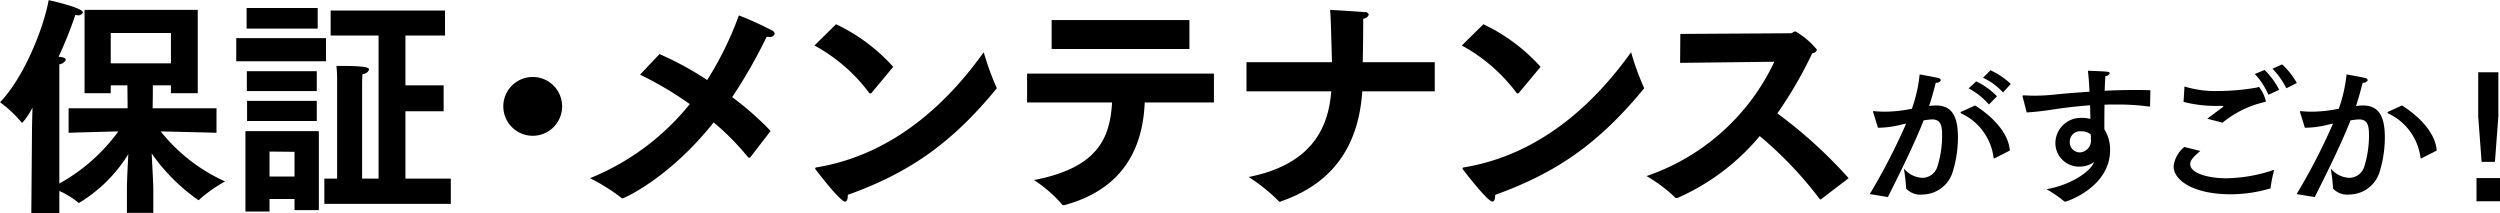 <svg xmlns="http://www.w3.org/2000/svg" width="293.937" height="25.1" viewBox="0 0 293.937 25.1">
  <defs>
    <style>
      .cls-1 {
        fill-rule: evenodd;
      }
    </style>
  </defs>
  <path id="kodawari-3-ttl.svg" class="cls-1" d="M164.807,2231.43H168.1v-2.64a9.66,9.66,0,0,1,2.177,1.33,0.214,0.214,0,0,0,.136.08,17.244,17.244,0,0,0,5.8-5.74c-0.082,1.5-.164,3.24-0.164,3.97v2.94h3.1v-2.86c0-.54-0.109-2.47-0.191-4.13a22.13,22.13,0,0,0,5.5,5.5,0.169,0.169,0,0,0,.136-0.11,17.071,17.071,0,0,1,2.994-2.1,20.313,20.313,0,0,1-7.567-5.88c2.831,0.06,6.56.16,6.56,0.16v-2.88h-7.513c0.027-1.23.027-1.91,0.027-2.7h2.124v0.93h3.157v-9.8H171.068v9.8h3.076v-0.93h1.96l0.027,2.7H169.19v2.88s3.212-.1,5.852-0.16a21.437,21.437,0,0,1-6.941,6.13V2213.9a0.966,0.966,0,0,0,.762-0.52c0-.16-0.191-0.3-0.708-0.35l-0.136-.03a46.157,46.157,0,0,0,1.96-4.9c0.082,0,.163.03,0.218,0.03a0.61,0.61,0,0,0,.68-0.33c0-.55-3.892-1.42-4.028-1.44-0.6,3.29-2.886,9.06-5.717,12a14.433,14.433,0,0,1,2.477,2.31,0.334,0.334,0,0,0,.136.11,8.343,8.343,0,0,0,1.2-1.79l-0.054,2.15Zm9.337-17.64v-3.57h7.078v3.57h-7.078Zm25.122,16.52h14.863v-2.97h-5.335v-7.92h4.491v-3.05h-4.491v-5.85h4.654v-2.94H200v2.94h5.635v16.82H203.7v-11.13s0-.73.055-1.17a0.8,0.8,0,0,0,.762-0.52c0-.27-0.545-0.43-3.457-0.43h-0.381a13.761,13.761,0,0,1,.081,1.69v11.56h-1.5v2.97Zm-9.146-20.61h8.357v-2.42H190.12v2.42Zm-1.225,3.84h10.561v-2.72H188.9v2.72Zm1.252,3.51h8.221v-2.34h-8.221v2.34Zm0.027,3.52h8.194v-2.37h-8.194v2.37Zm-0.191,10.64h2.831v-1.47h2.94v1.31h2.859v-9.29h-8.63v9.45Zm2.831-4.11v-2.94l2.94,0.03v2.91h-2.94Zm27.489-8.25a3.457,3.457,0,1,0,3.457-3.46A3.461,3.461,0,0,0,220.3,2218.85Zm16.072-3.73a40.557,40.557,0,0,1,5.852,3.46,29.041,29.041,0,0,1-11.732,8.71,22.366,22.366,0,0,1,3.62,2.26,0.338,0.338,0,0,0,.218.11c0.136,0,5.472-2.34,10.7-8.93a30.173,30.173,0,0,1,4.056,4.11,0.18,0.18,0,0,0,.109.05,0.716,0.716,0,0,0,.163-0.08l2.369-3.07a35.355,35.355,0,0,0-4.519-3.98,59.9,59.9,0,0,0,4.056-7.1c0.081,0,.163.02,0.245,0.02a0.6,0.6,0,0,0,.708-0.38,0.616,0.616,0,0,0-.354-0.4,40.38,40.38,0,0,0-3.866-1.75,39.312,39.312,0,0,1-3.729,7.6,36.391,36.391,0,0,0-5.608-3.05Zm20.513-3.43a19.9,19.9,0,0,1,6.4,5.53,0.2,0.2,0,0,0,.163.11,0.273,0.273,0,0,0,.136-0.06l2.559-3.07a21.241,21.241,0,0,0-6.724-5.01Zm19.9,0.79c-3.567,4.98-9.882,11.9-19.6,13.53-0.163.03-.218,0.05-0.218,0.11a0.334,0.334,0,0,0,.109.22c0.163,0.21,2.831,3.7,3.4,3.7,0.217,0,.326-0.3.326-0.68v-0.11c7.541-2.7,12.386-6.32,17.422-12.41a0.209,0.209,0,0,0,.082-0.14,0.365,0.365,0,0,0-.055-0.16A30.806,30.806,0,0,1,276.788,2212.48Zm7.983-.38h16.2v-3.4h-16.2v3.4Zm-2.886,6.29h9.991c-0.245,4.11-1.579,7.65-9.174,9.12a15.965,15.965,0,0,1,3.267,2.83,0.2,0.2,0,0,0,.19.13,0.387,0.387,0,0,0,.136-0.02c6.751-1.83,9.2-6.54,9.419-12.06h8.139v-3.4H281.885v3.4Zm25.8-1.31h9.963c-0.326,4.17-2.178,8.58-9.718,10.07a21.037,21.037,0,0,1,3.485,2.78,0.294,0.294,0,0,0,.19.14,0.273,0.273,0,0,0,.136-0.06c6.778-2.34,9.174-7.32,9.555-12.93h8.52v-3.43h-8.466c0.028-1.55.055-3.35,0.055-5.12a0.712,0.712,0,0,0,.653-0.46,0.4,0.4,0,0,0-.435-0.3c-0.9-.08-4.111-0.27-4.111-0.27,0.082,1.14.082,1.25,0.218,6.15H307.68v3.43ZM333,2211.69a19.886,19.886,0,0,1,6.4,5.53,0.2,0.2,0,0,0,.164.11,0.276,0.276,0,0,0,.136-0.06l2.559-3.07a21.252,21.252,0,0,0-6.724-5.01Zm19.9,0.79c-3.566,4.98-9.881,11.9-19.6,13.53-0.164.03-.218,0.05-0.218,0.11a0.334,0.334,0,0,0,.109.22c0.163,0.21,2.831,3.7,3.4,3.7,0.218,0,.327-0.3.327-0.68v-0.11c7.541-2.7,12.386-6.32,17.422-12.41a0.214,0.214,0,0,0,.082-0.14,0.378,0.378,0,0,0-.055-0.16A30.847,30.847,0,0,1,352.9,2212.48Zm5.763,1.25,11.079-.13a25.8,25.8,0,0,1-15.026,13.44,17.582,17.582,0,0,1,3.321,2.48,0.251,0.251,0,0,0,.217.11c0.055,0,.082-0.03.136-0.03a26.522,26.522,0,0,0,9.637-7.26,44.688,44.688,0,0,1,7.023,7.37,0.179,0.179,0,0,0,.109.08,0.293,0.293,0,0,0,.109-0.05l3.212-2.45a54.879,54.879,0,0,0-8.384-7.62,49.157,49.157,0,0,0,4.11-7.08,0.572,0.572,0,0,0,.545-0.41,9.213,9.213,0,0,0-2.532-2.15c-0.218,0-.327.22-0.572,0.22l-12.957.08Zm38.878,2.48a8.929,8.929,0,0,0-2.387-1.61l-0.874.88a7.45,7.45,0,0,1,2.35,1.73Zm-1.622,1.45a8.49,8.49,0,0,0-2.441-1.75l-0.893.82a8.116,8.116,0,0,1,2.387,1.9Zm1.512,6.38c-0.145-1.9-1.73-3.79-4.081-5.3l-1.566.71a0.164,0.164,0,0,0-.146.13,0.264,0.264,0,0,0,.127.12,6.644,6.644,0,0,1,3.753,5.16c0.019,0.07.037,0.11,0.073,0.11a0.29,0.29,0,0,0,.091-0.04Zm-9.492-5.23c0.328-1,.656-2.22.784-2.75a0.563,0.563,0,0,0,.6-0.29,0.349,0.349,0,0,0-.328-0.26c-0.437-.12-2.168-0.42-2.168-0.42a17.008,17.008,0,0,1-.911,4.03,15.62,15.62,0,0,1-3.152.35,11.639,11.639,0,0,1-1.257-.06h-0.073c-0.055,0-.091,0-0.091.06a0.85,0.85,0,0,0,.036.12l0.547,1.77a11.621,11.621,0,0,0,2.441-.29c0.292-.07.583-0.15,0.875-0.2a72.575,72.575,0,0,1-4.282,8.29l2.132,0.35c1.713-3.43,3.043-6.11,4.209-9.02a9.121,9.121,0,0,1,.983-0.11c1.057,0,1.185.76,1.185,1.93a12.292,12.292,0,0,1-.529,3.53,1.872,1.872,0,0,1-1.8,1.41,2.989,2.989,0,0,1-2.168-1.1,23.676,23.676,0,0,1,.273,2.37,2.307,2.307,0,0,0,1.931.69,3.753,3.753,0,0,0,3.553-2.71,13.721,13.721,0,0,0,.6-4.01c0-2.51-.729-3.75-2.587-3.75a5.329,5.329,0,0,0-.674.05Zm26.016-1.86c-0.565-.02-1.148-0.03-1.731-0.03-1.184,0-2.423.03-3.643,0.09,0.018-.68.054-1.3,0.091-1.73a0.5,0.5,0,0,0,.492-0.3c0-.23-0.091-0.23-2.551-0.32,0.073,0.63.146,1.53,0.182,2.46-1.512.11-2.933,0.21-4.081,0.34a23.845,23.845,0,0,1-2.387.13c-0.419,0-.838-0.02-1.22-0.04h-0.055c-0.091,0-.127.04-0.127,0.09a0.217,0.217,0,0,0,.018.11l0.473,1.81c1.148-.06,2.405-0.24,3.462-0.4,1.13-.17,2.5-0.33,3.99-0.44,0.018,0.56.018,1.11,0.036,1.6a4.006,4.006,0,0,0-1.074-.12,2.984,2.984,0,0,0-3.043,2.98v0.04a2.777,2.777,0,0,0,2.842,2.71,2.933,2.933,0,0,0,1.713-.54l-0.11.22c-0.455.91-2.514,2.44-5.484,2.98a13.589,13.589,0,0,1,2.059,1.41,0.23,0.23,0,0,0,.128.05c0.2,0,5.283-1.71,5.283-6.05a4.458,4.458,0,0,0-.674-2.46c0-.74,0-1.82.018-2.89,0.438-.02.893-0.02,1.33-0.02a27.253,27.253,0,0,1,3.917.24c0.092,0,.092,0,0.11-0.1Zm-7.014,5.19c0.018,0.19.018,0.37,0.018,0.53a1.394,1.394,0,0,1-1.294,1.59,1.182,1.182,0,0,1-1.184-1.24,1.215,1.215,0,0,1,1.367-1.24A1.615,1.615,0,0,1,406.941,2222.14Zm24.232-6.04a8.694,8.694,0,0,0-1.731-2.19l-1.129.51a8.814,8.814,0,0,1,1.621,2.3Zm-2.077.8a8.606,8.606,0,0,0-1.712-2.33l-1.148.47a8.653,8.653,0,0,1,1.6,2.44Zm-6.65,3.86a11.938,11.938,0,0,1,4.81-2.39c0.2-.03.273-0.05,0.273-0.16a4.574,4.574,0,0,0-.8-1.66c-0.091,0-.164.07-0.292,0.09a26.574,26.574,0,0,1-4.536.4,12.164,12.164,0,0,1-3.936-.53l-0.109,1.81a15.16,15.16,0,0,0,4.1.47h0.438c0.091,0,.145,0,0.145.04a0.463,0.463,0,0,1-.109.13c-0.437.34-1.275,0.94-1.785,1.34Zm-4.5,2.86a3.423,3.423,0,0,0-1.257,2.28c0,1.69,2.441,3.28,6.668,3.28a16.239,16.239,0,0,0,4.61-.66,0.128,0.128,0,0,0,.127-0.13,15.722,15.722,0,0,1,.419-2.09,17.953,17.953,0,0,1-5.611,1c-2.369,0-4.263-.67-4.263-1.64,0-.36.127-0.67,1.184-1.57Zm29.678,0.42c-0.146-1.9-1.731-3.79-4.081-5.3l-1.567.71a0.164,0.164,0,0,0-.145.13,0.264,0.264,0,0,0,.127.12,6.644,6.644,0,0,1,3.753,5.16c0.018,0.07.037,0.11,0.073,0.11a0.29,0.29,0,0,0,.091-0.04Zm-9.492-5.23c0.328-1,.656-2.22.783-2.75a0.564,0.564,0,0,0,.6-0.29,0.35,0.35,0,0,0-.328-0.26c-0.438-.12-2.168-0.42-2.168-0.42a17.057,17.057,0,0,1-.911,4.03,15.628,15.628,0,0,1-3.152.35,11.639,11.639,0,0,1-1.257-.06h-0.073c-0.055,0-.091,0-0.091.06a0.85,0.85,0,0,0,.036.12l0.547,1.77a11.628,11.628,0,0,0,2.441-.29c0.292-.07.583-0.15,0.875-0.2a72.575,72.575,0,0,1-4.282,8.29l2.132,0.35c1.712-3.43,3.042-6.11,4.208-9.02a9.166,9.166,0,0,1,.984-0.11c1.057,0,1.184.76,1.184,1.93a12.293,12.293,0,0,1-.528,3.53,1.873,1.873,0,0,1-1.8,1.41,2.993,2.993,0,0,1-2.168-1.1,23.594,23.594,0,0,1,.274,2.37,2.305,2.305,0,0,0,1.931.69,3.753,3.753,0,0,0,3.553-2.71,13.721,13.721,0,0,0,.6-4.01c0-2.51-.729-3.75-2.587-3.75a5.316,5.316,0,0,0-.674.05Zm16.741-3.97H452.5v5.19l0.4,5.34h1.567l0.4-5.34v-5.19Zm0.2,12.44H452.3V2230h2.769v-2.72Z" transform="translate(-161.125 -2206.34)"/>
</svg>
